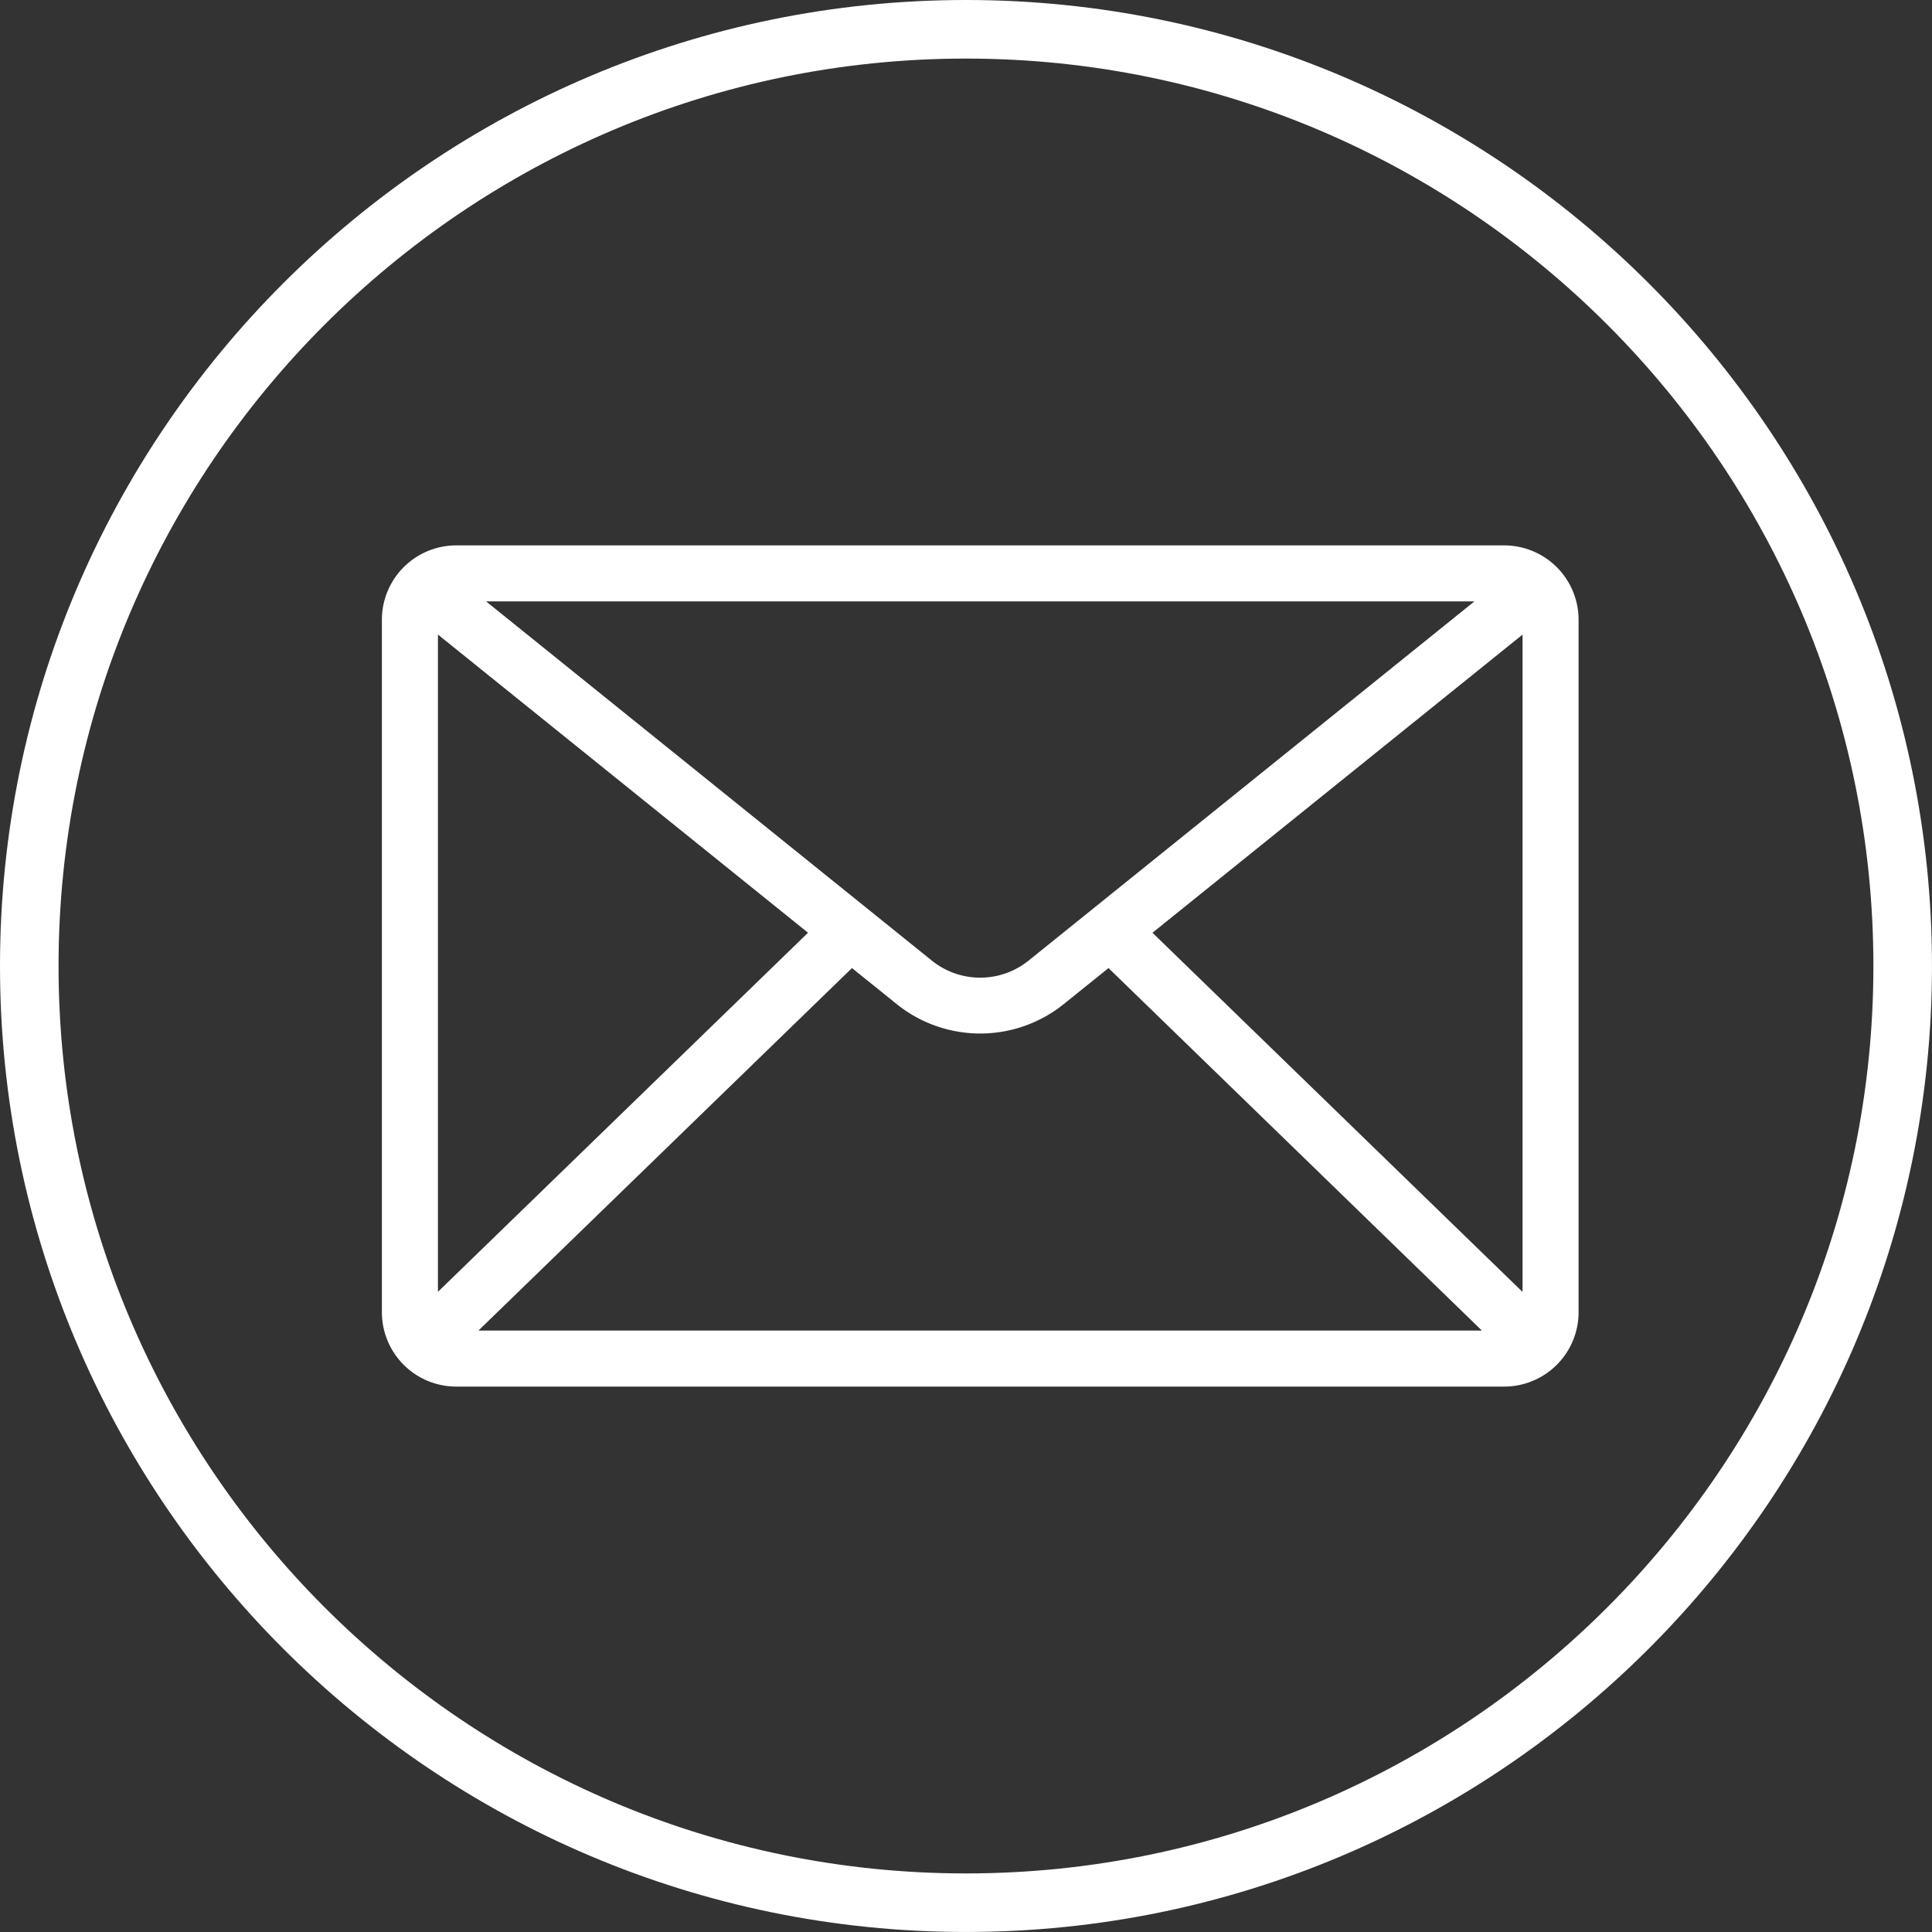 <?xml version="1.0" encoding="UTF-8" standalone="no"?><svg xmlns="http://www.w3.org/2000/svg" xmlns:xlink="http://www.w3.org/1999/xlink" fill="#ffffff" height="804.8" preserveAspectRatio="xMidYMid meet" version="1" viewBox="0.0 0.0 804.8 804.8" width="804.8" zoomAndPan="magnify"><rect x="0.0" y="0.0" width="804.8" height="804.8" fill="#333333" stroke="none"/><g data-name="Layer 2"><g data-name="Capa 1" id="change1_1"><path d="M626.66,227.19H190a31,31,0,0,0-30.92,30.91V546.68A31,31,0,0,0,190,577.6H626.66a31,31,0,0,0,30.92-30.92V258.1A31,31,0,0,0,626.66,227.19Zm-12.47,23.33L428.46,400.16a32.12,32.12,0,0,1-40.28,0L202.49,250.52ZM182.43,538.12V264.34l154.16,124.2Zm16.88,16.14,155.59-151,18.62,15a55.52,55.52,0,0,0,69.61,0l18.63-15,155.54,151Zm434.93-16.08L480.08,388.55l154.16-124.2Z"/><path d="M402.39,0C180.51,0,0,180.51,0,402.39s180.51,402.4,402.39,402.4,402.4-180.52,402.4-402.4S624.27,0,402.39,0Zm0,780.4c-208.43,0-378-169.57-378-378s169.57-378,378-378,378,169.57,378,378S610.83,780.4,402.39,780.4Z"/></g></g></svg>